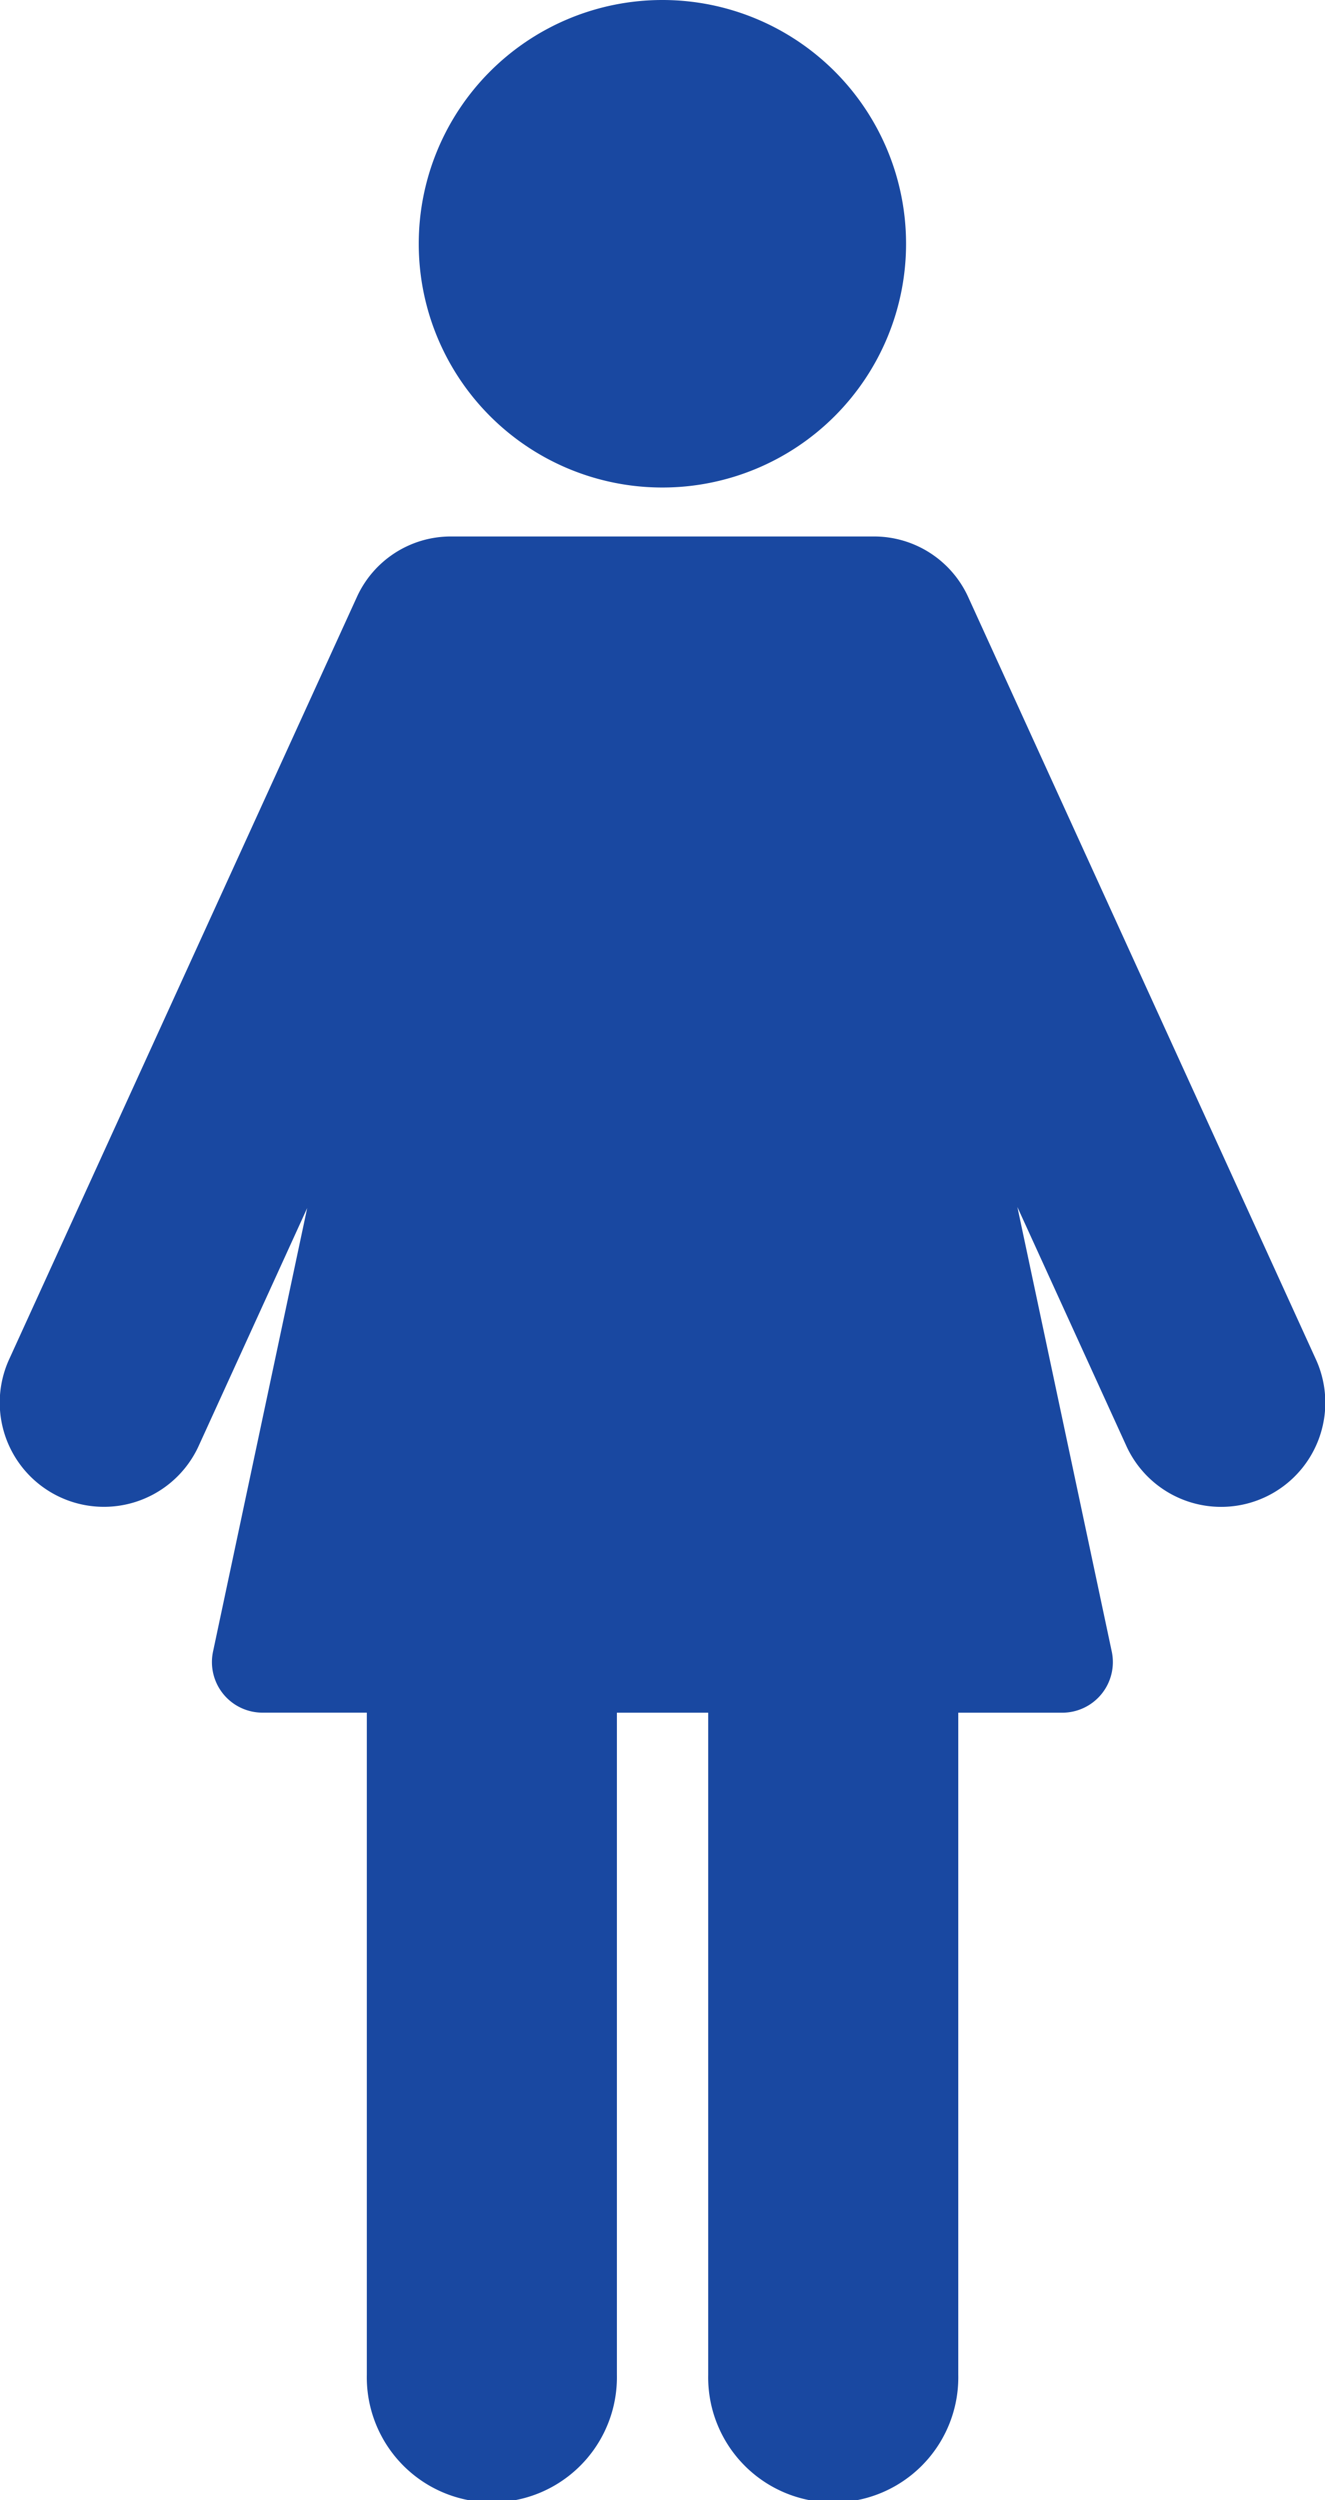 <svg xmlns="http://www.w3.org/2000/svg" width="27.864" height="52.552" viewBox="0 0 27.864 52.552">
  <g id="Group_10" data-name="Group 10" transform="translate(0 -41.741)">
    <path id="Path_39" data-name="Path 39" d="M74.372,51.989a5.124,5.124,0,1,0-5.126-5.123A5.122,5.122,0,0,0,74.372,51.989Z" transform="translate(-60.44)" fill="#1948a1"/>
    <path id="Path_40" data-name="Path 40" d="M20.357,131.7a2.177,2.177,0,0,0-1.956-1.265H9.458a2.171,2.171,0,0,0-1.95,1.266L.2,147.715a2.191,2.191,0,1,0,3.986,1.82l2.274-4.983-1.98,9.323a1.063,1.063,0,0,0,1.04,1.284H7.714v13.919a2.63,2.63,0,1,0,5.259,0V155.16h1.92V169.08a2.63,2.63,0,1,0,5.259,0V155.16H22.34a1.064,1.064,0,0,0,1.04-1.284l-1.985-9.346,2.284,5.006a2.191,2.191,0,1,0,3.986-1.82Z" transform="translate(0 -77.417)" fill="#1948a1"/>
  </g>
</svg>
